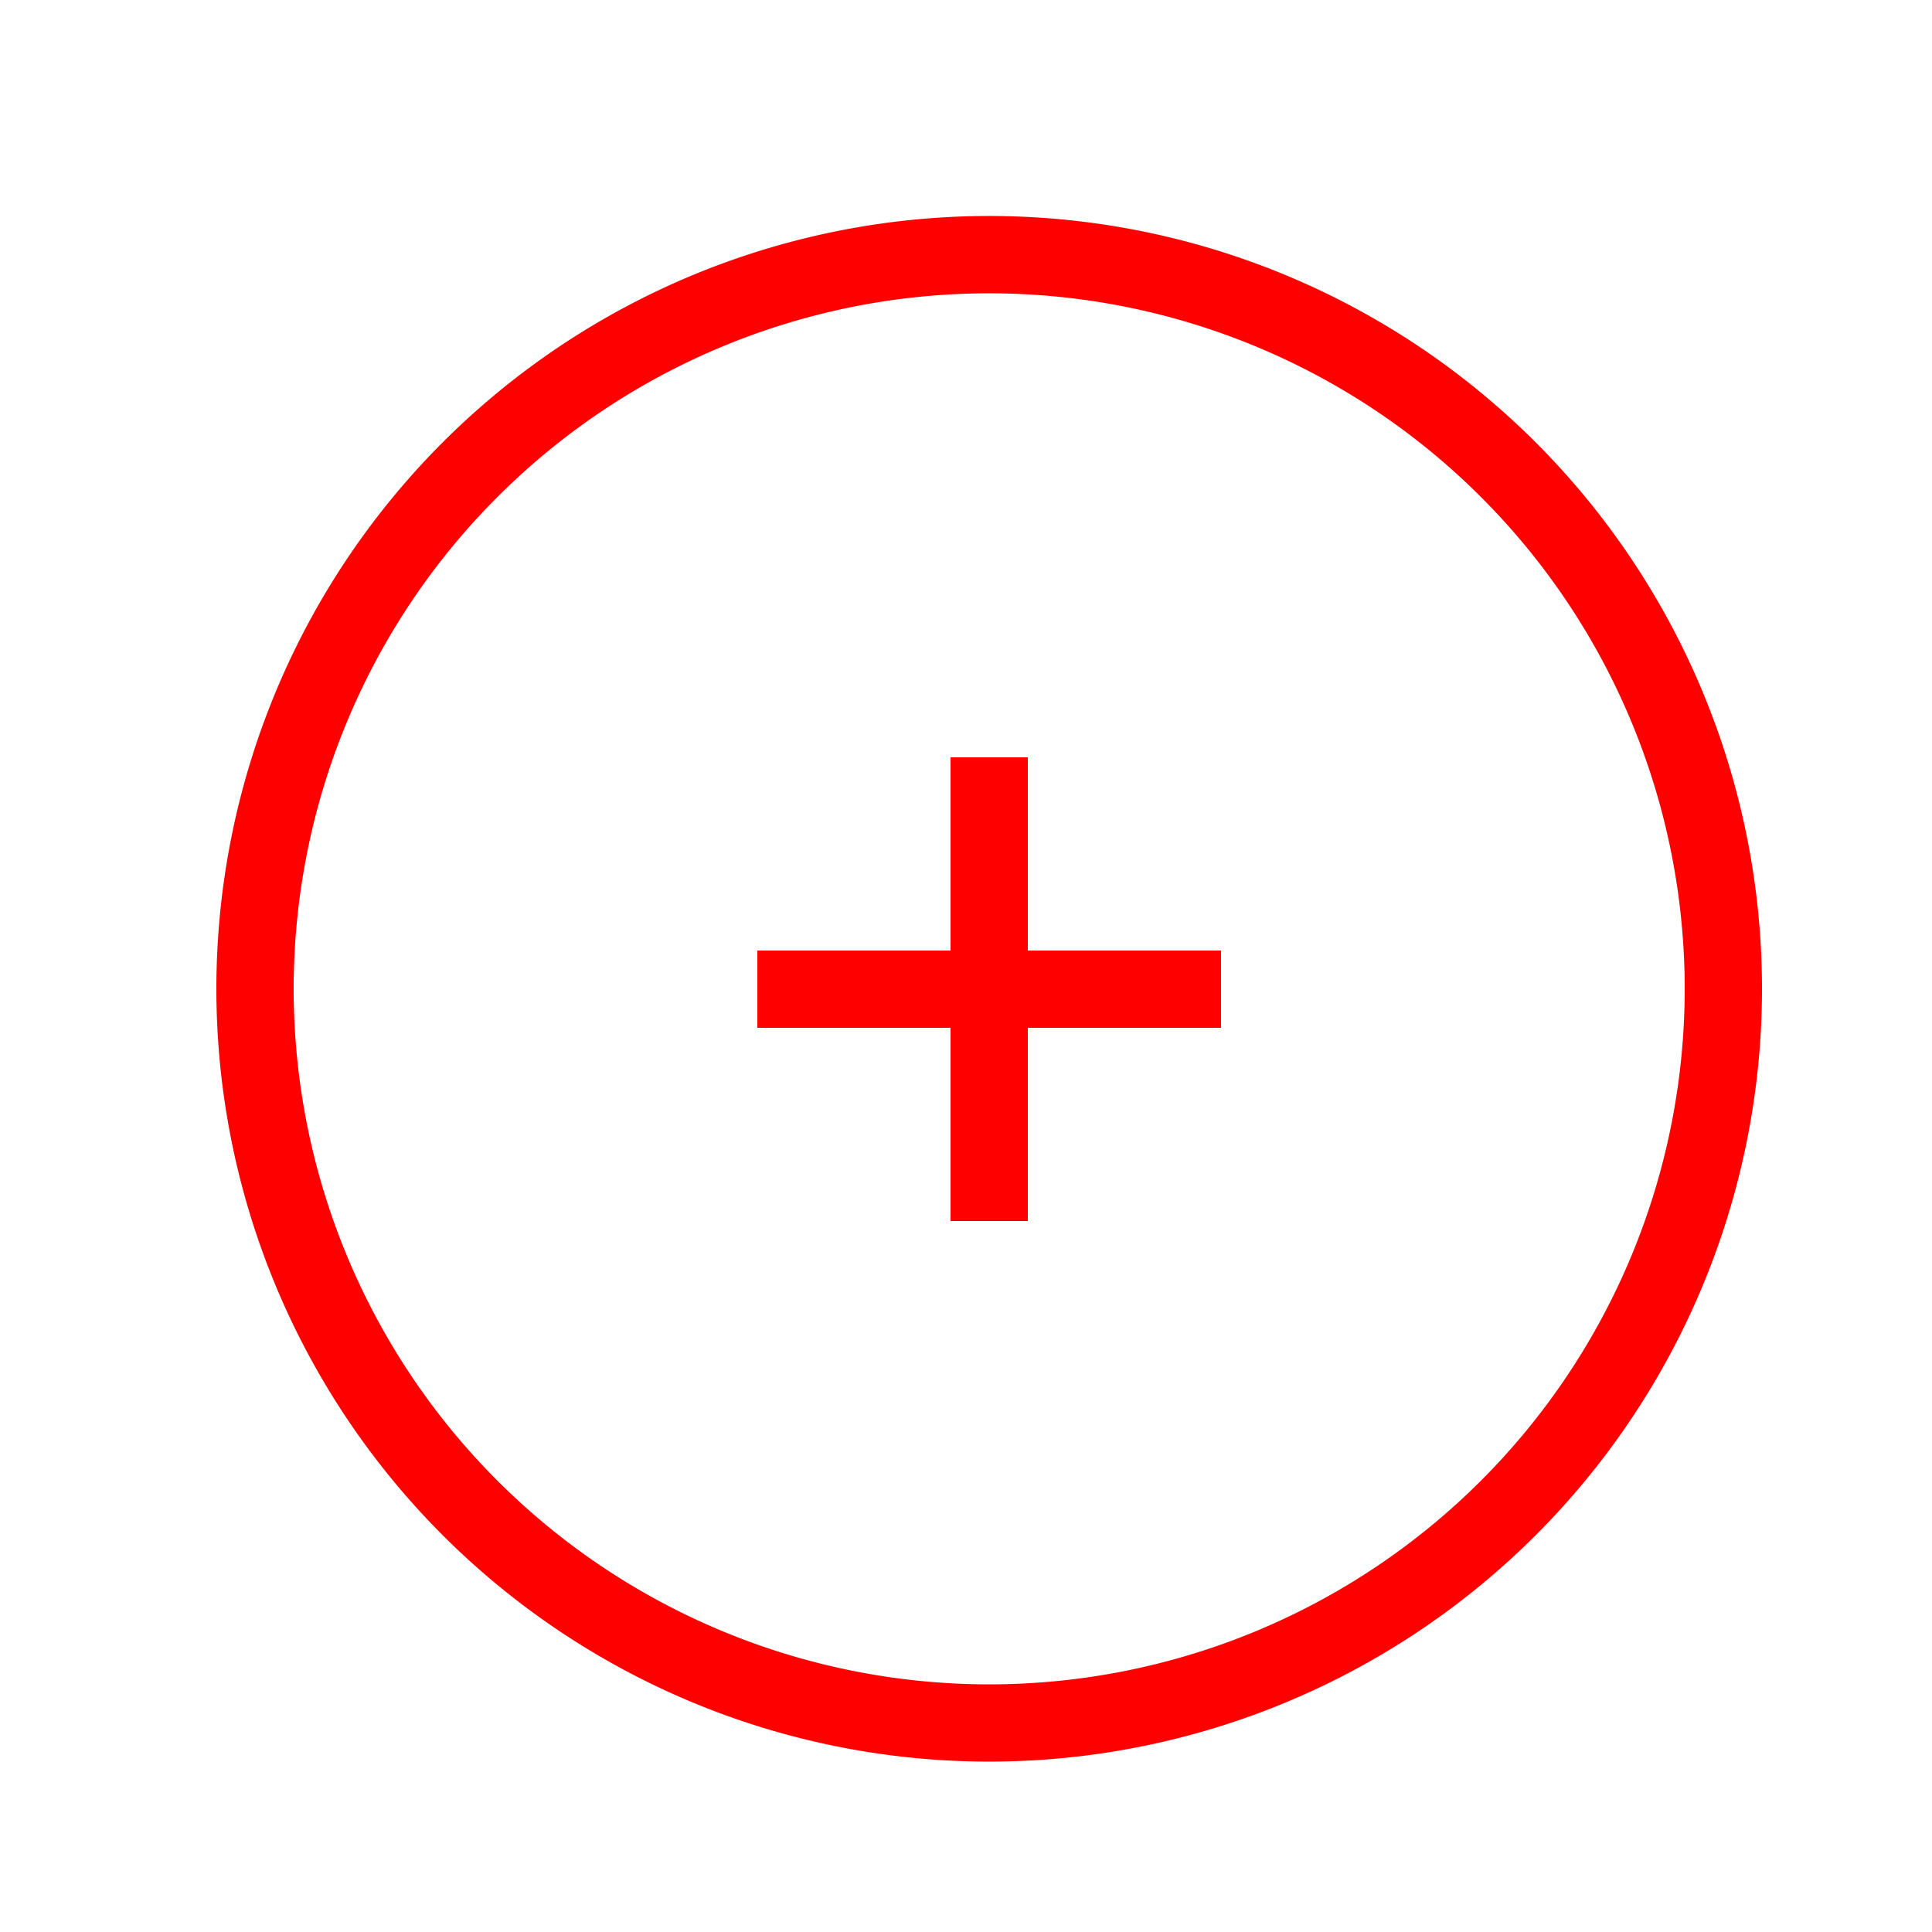 <!--

Generated by DrawGPT.
Free, open source, AI generated images in SVG, PNG, and HTML Canvas format.
https://drawgpt.ai

Created: 2023-09-27T01:26:40.711Z
Link: https://drawgpt.ai/prompt/78796/

-->
<svg xmlns="http://www.w3.org/2000/svg" xmlns:xlink="http://www.w3.org/1999/xlink" width="500" height="500"><defs/><g><rect fill="#FFFFFF" stroke="none" x="0" y="0" width="512" height="512"/><path fill="#FF0000" stroke="none" paint-order="stroke fill markers" d=" M 456 256 A 200 200 0 1 1 456 255.8"/><path fill="#FFFFFF" stroke="none" paint-order="stroke fill markers" d=" M 436 256 A 180 180 0 1 1 436 255.82"/><path fill="none" stroke="#FF0000" paint-order="fill stroke markers" d=" M 256 196 L 256 316" stroke-miterlimit="10" stroke-width="20" stroke-dasharray=""/><path fill="none" stroke="#FF0000" paint-order="fill stroke markers" d=" M 196 256 L 316 256" stroke-miterlimit="10" stroke-width="20" stroke-dasharray=""/></g></svg>